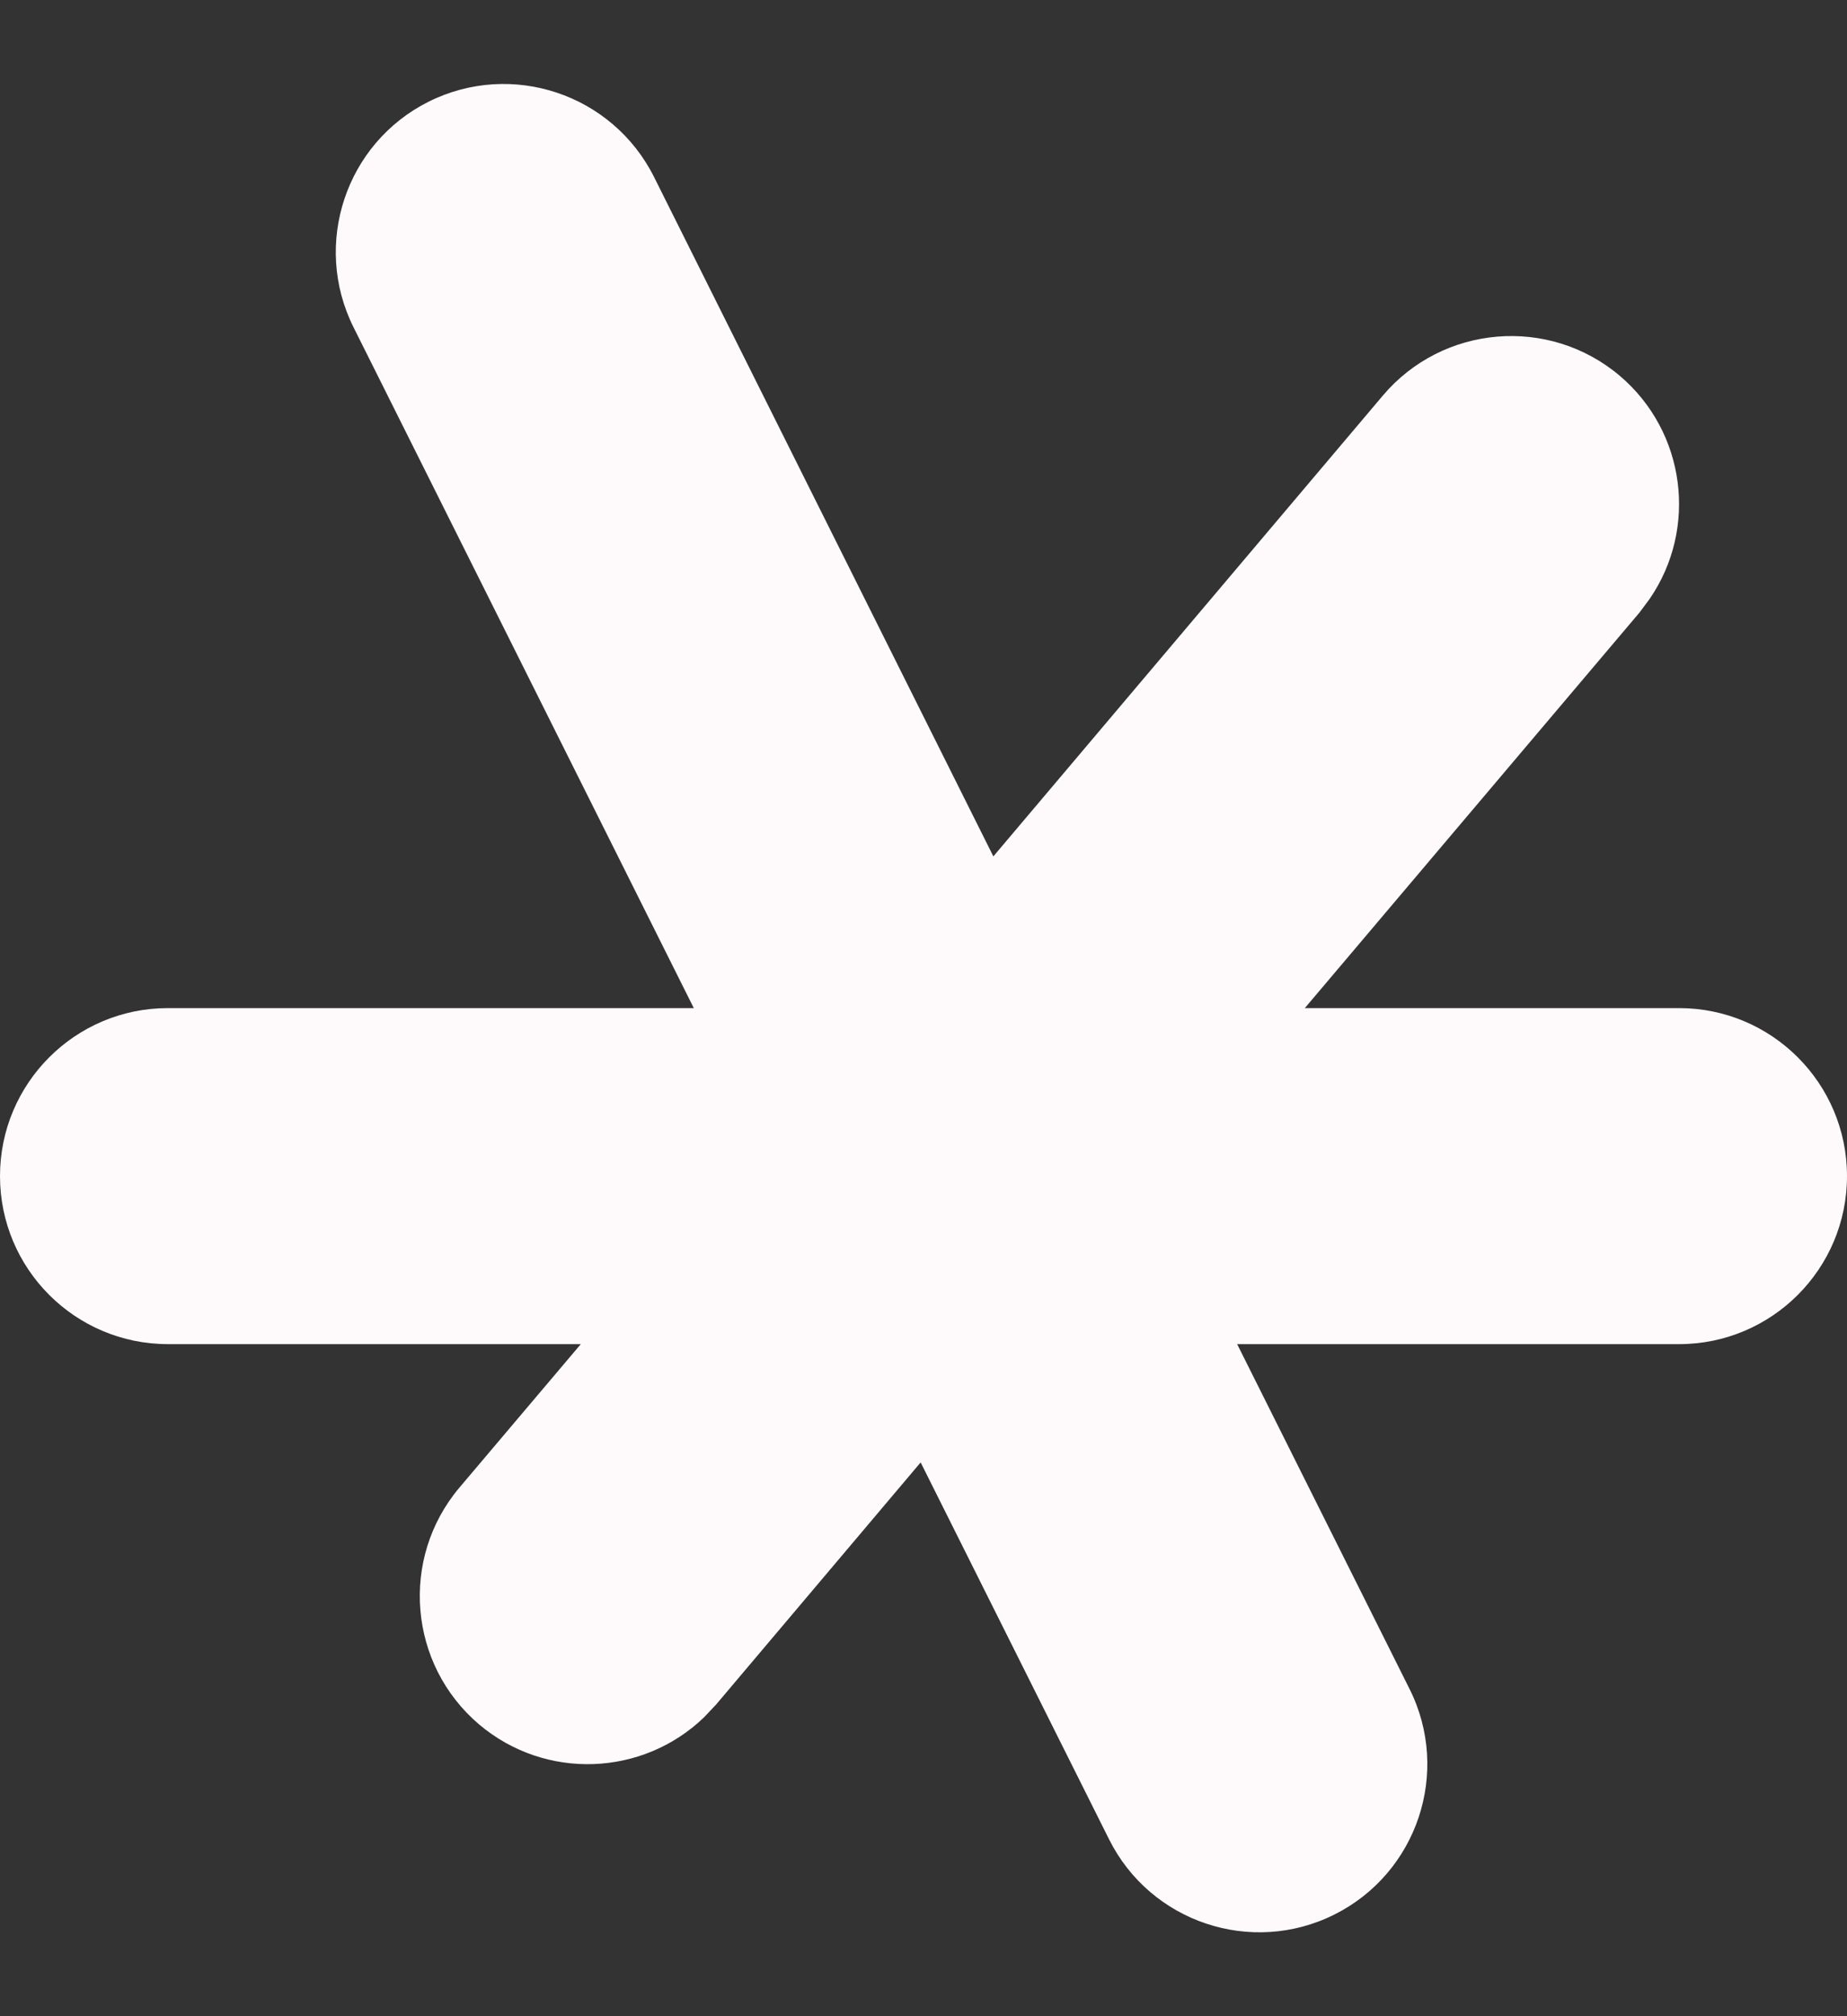 <?xml version="1.0" encoding="UTF-8"?> <svg xmlns="http://www.w3.org/2000/svg" width="11" height="12" viewBox="0 0 11 12" fill="none"><rect x="0" y="0" width="11" height="12" fill="#333333" stroke="none"/><path d="M2.553 0.605C3.047 0.359 3.647 0.559 3.895 1.053L5.916 5.097L8.236 2.354C8.593 1.933 9.224 1.88 9.646 2.236C10.041 2.571 10.112 3.146 9.825 3.564L9.764 3.646L7.771 6H10C10.552 6 11 6.448 11 7C11 7.552 10.552 8 10 8H7.368L8.395 10.053C8.642 10.547 8.441 11.148 7.947 11.395C7.453 11.642 6.852 11.441 6.605 10.947L5.483 8.704L4.264 10.146L4.193 10.221C3.829 10.572 3.25 10.598 2.854 10.264C2.433 9.907 2.38 9.276 2.736 8.854L3.459 8H1C0.448 8 0 7.552 0 7C0 6.448 0.448 6 1 6H4.132L2.105 1.947C1.859 1.453 2.059 0.852 2.553 0.605Z" fill="#FEFAFB"></path></svg> 